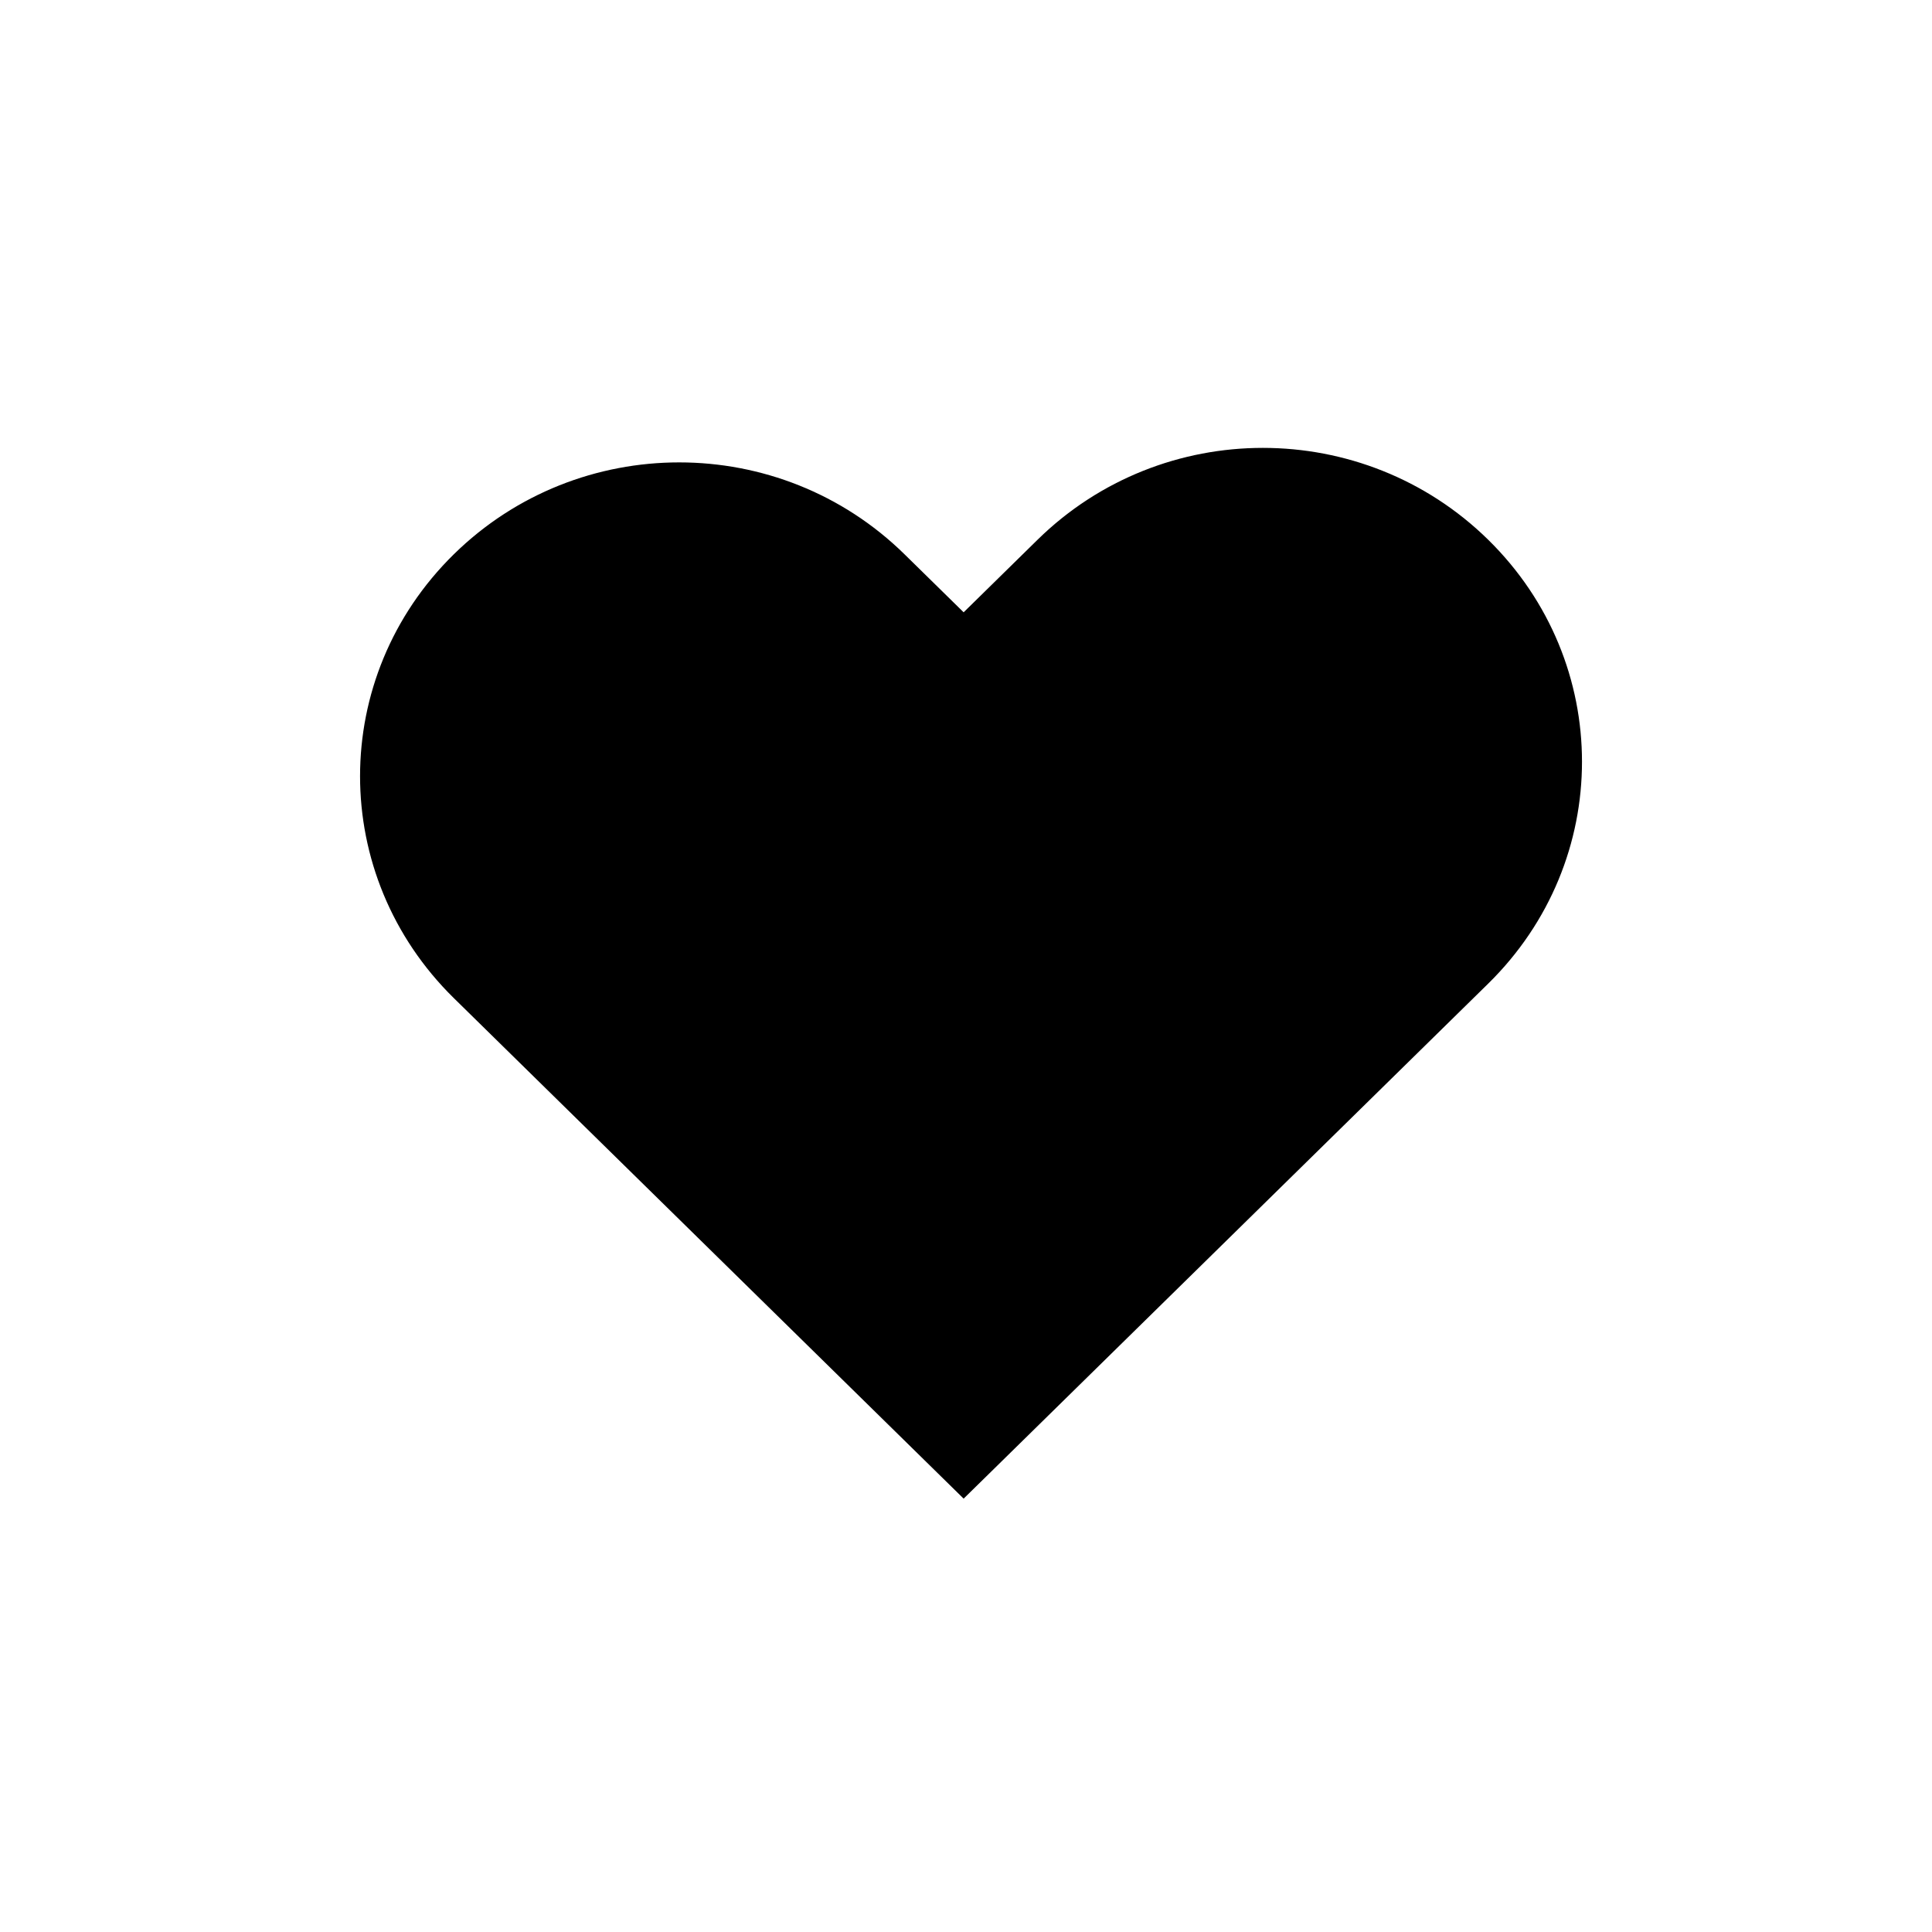 <svg xmlns="http://www.w3.org/2000/svg" width="55" height="55" viewBox="0 0 55 55" fill="none">
  <path d="M41.841 15.901C38.581 12.7 33.322 12.7 30.062 15.901L27.433 18.482L25.224 16.314C21.964 13.113 16.706 13.113 13.445 16.314C10.185 19.515 10.185 24.678 13.445 27.879L27.433 41.612L27.854 41.199L41.841 27.466C45.101 24.265 45.101 19.102 41.841 15.901Z" fill="black" stroke="black" stroke-width="1.5" stroke-miterlimit="10"/>
</svg>